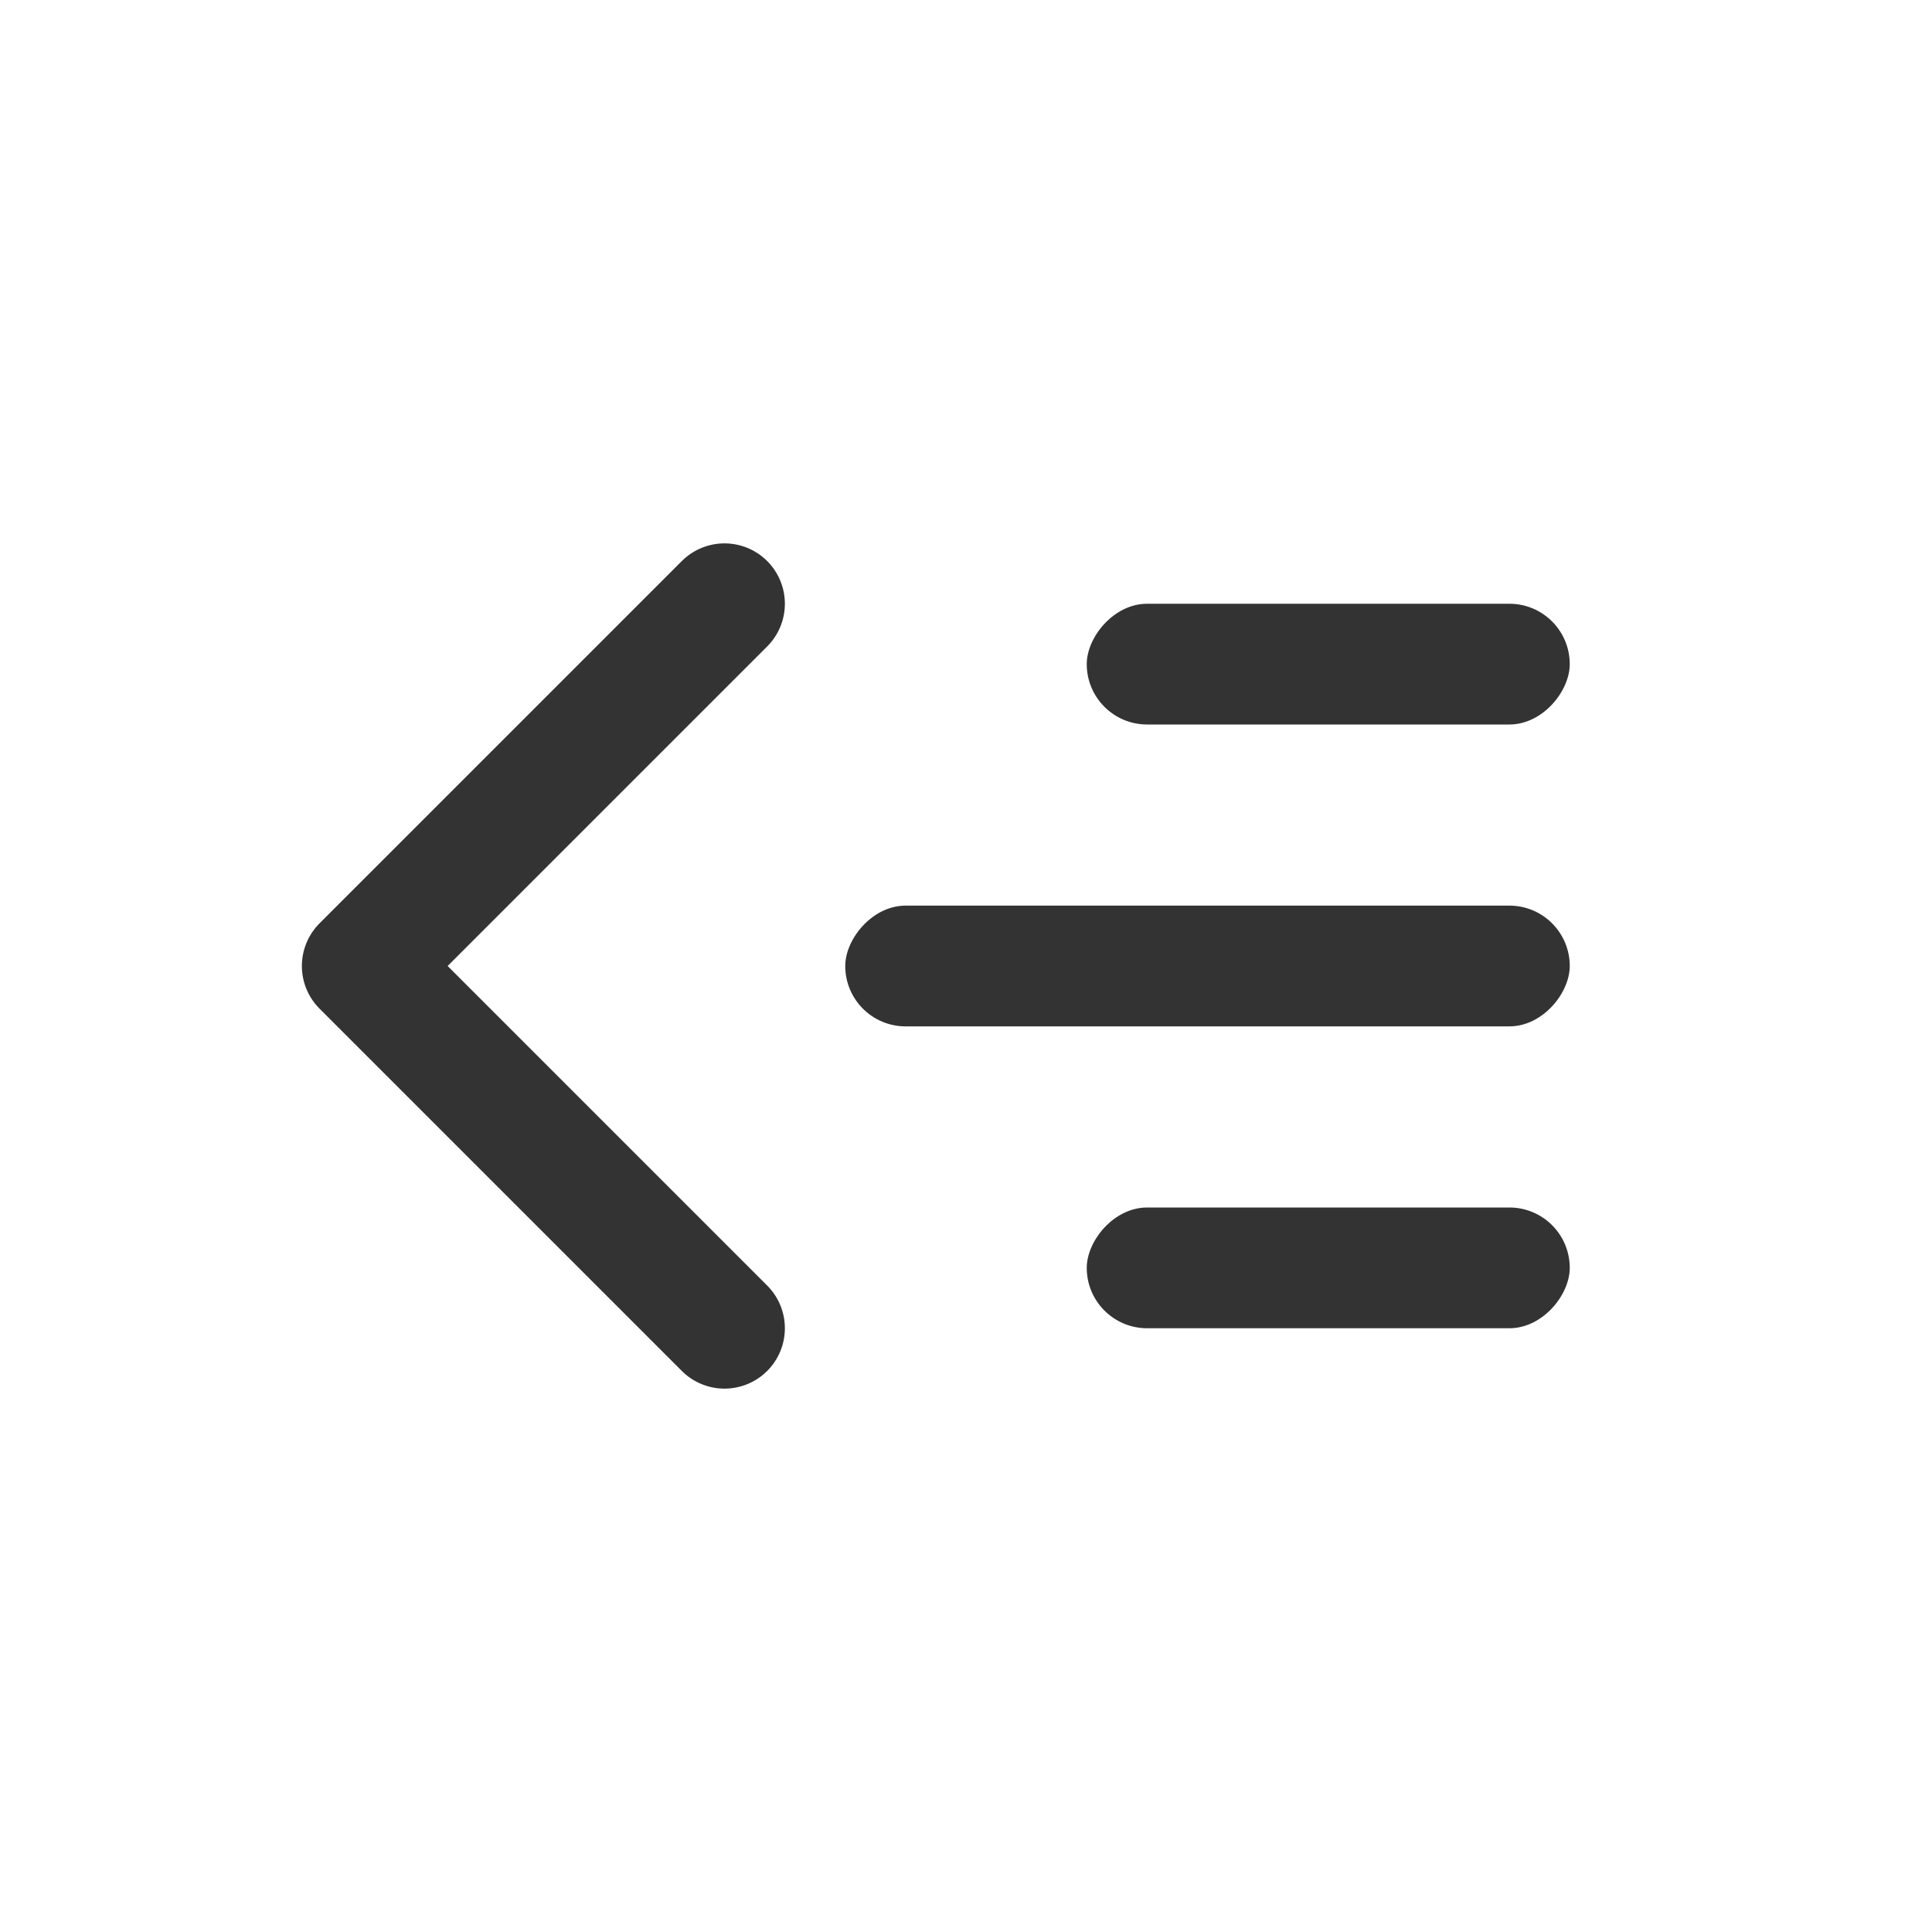 <svg width="16" height="16" viewBox="0 0 16 16" fill="none" xmlns="http://www.w3.org/2000/svg">
<path d="M6 5L3 8L6 11" stroke="#333333" stroke-linecap="round" stroke-linejoin="round"/>
<rect width="4" height="1" rx="0.5" transform="matrix(-1 0 0 1 13 5)" fill="#333333"/>
<rect width="6" height="1" rx="0.5" transform="matrix(-1 0 0 1 13 7.5)" fill="#333333"/>
<rect width="4" height="1" rx="0.5" transform="matrix(-1 0 0 1 13 10)" fill="#333333"/>
</svg>
